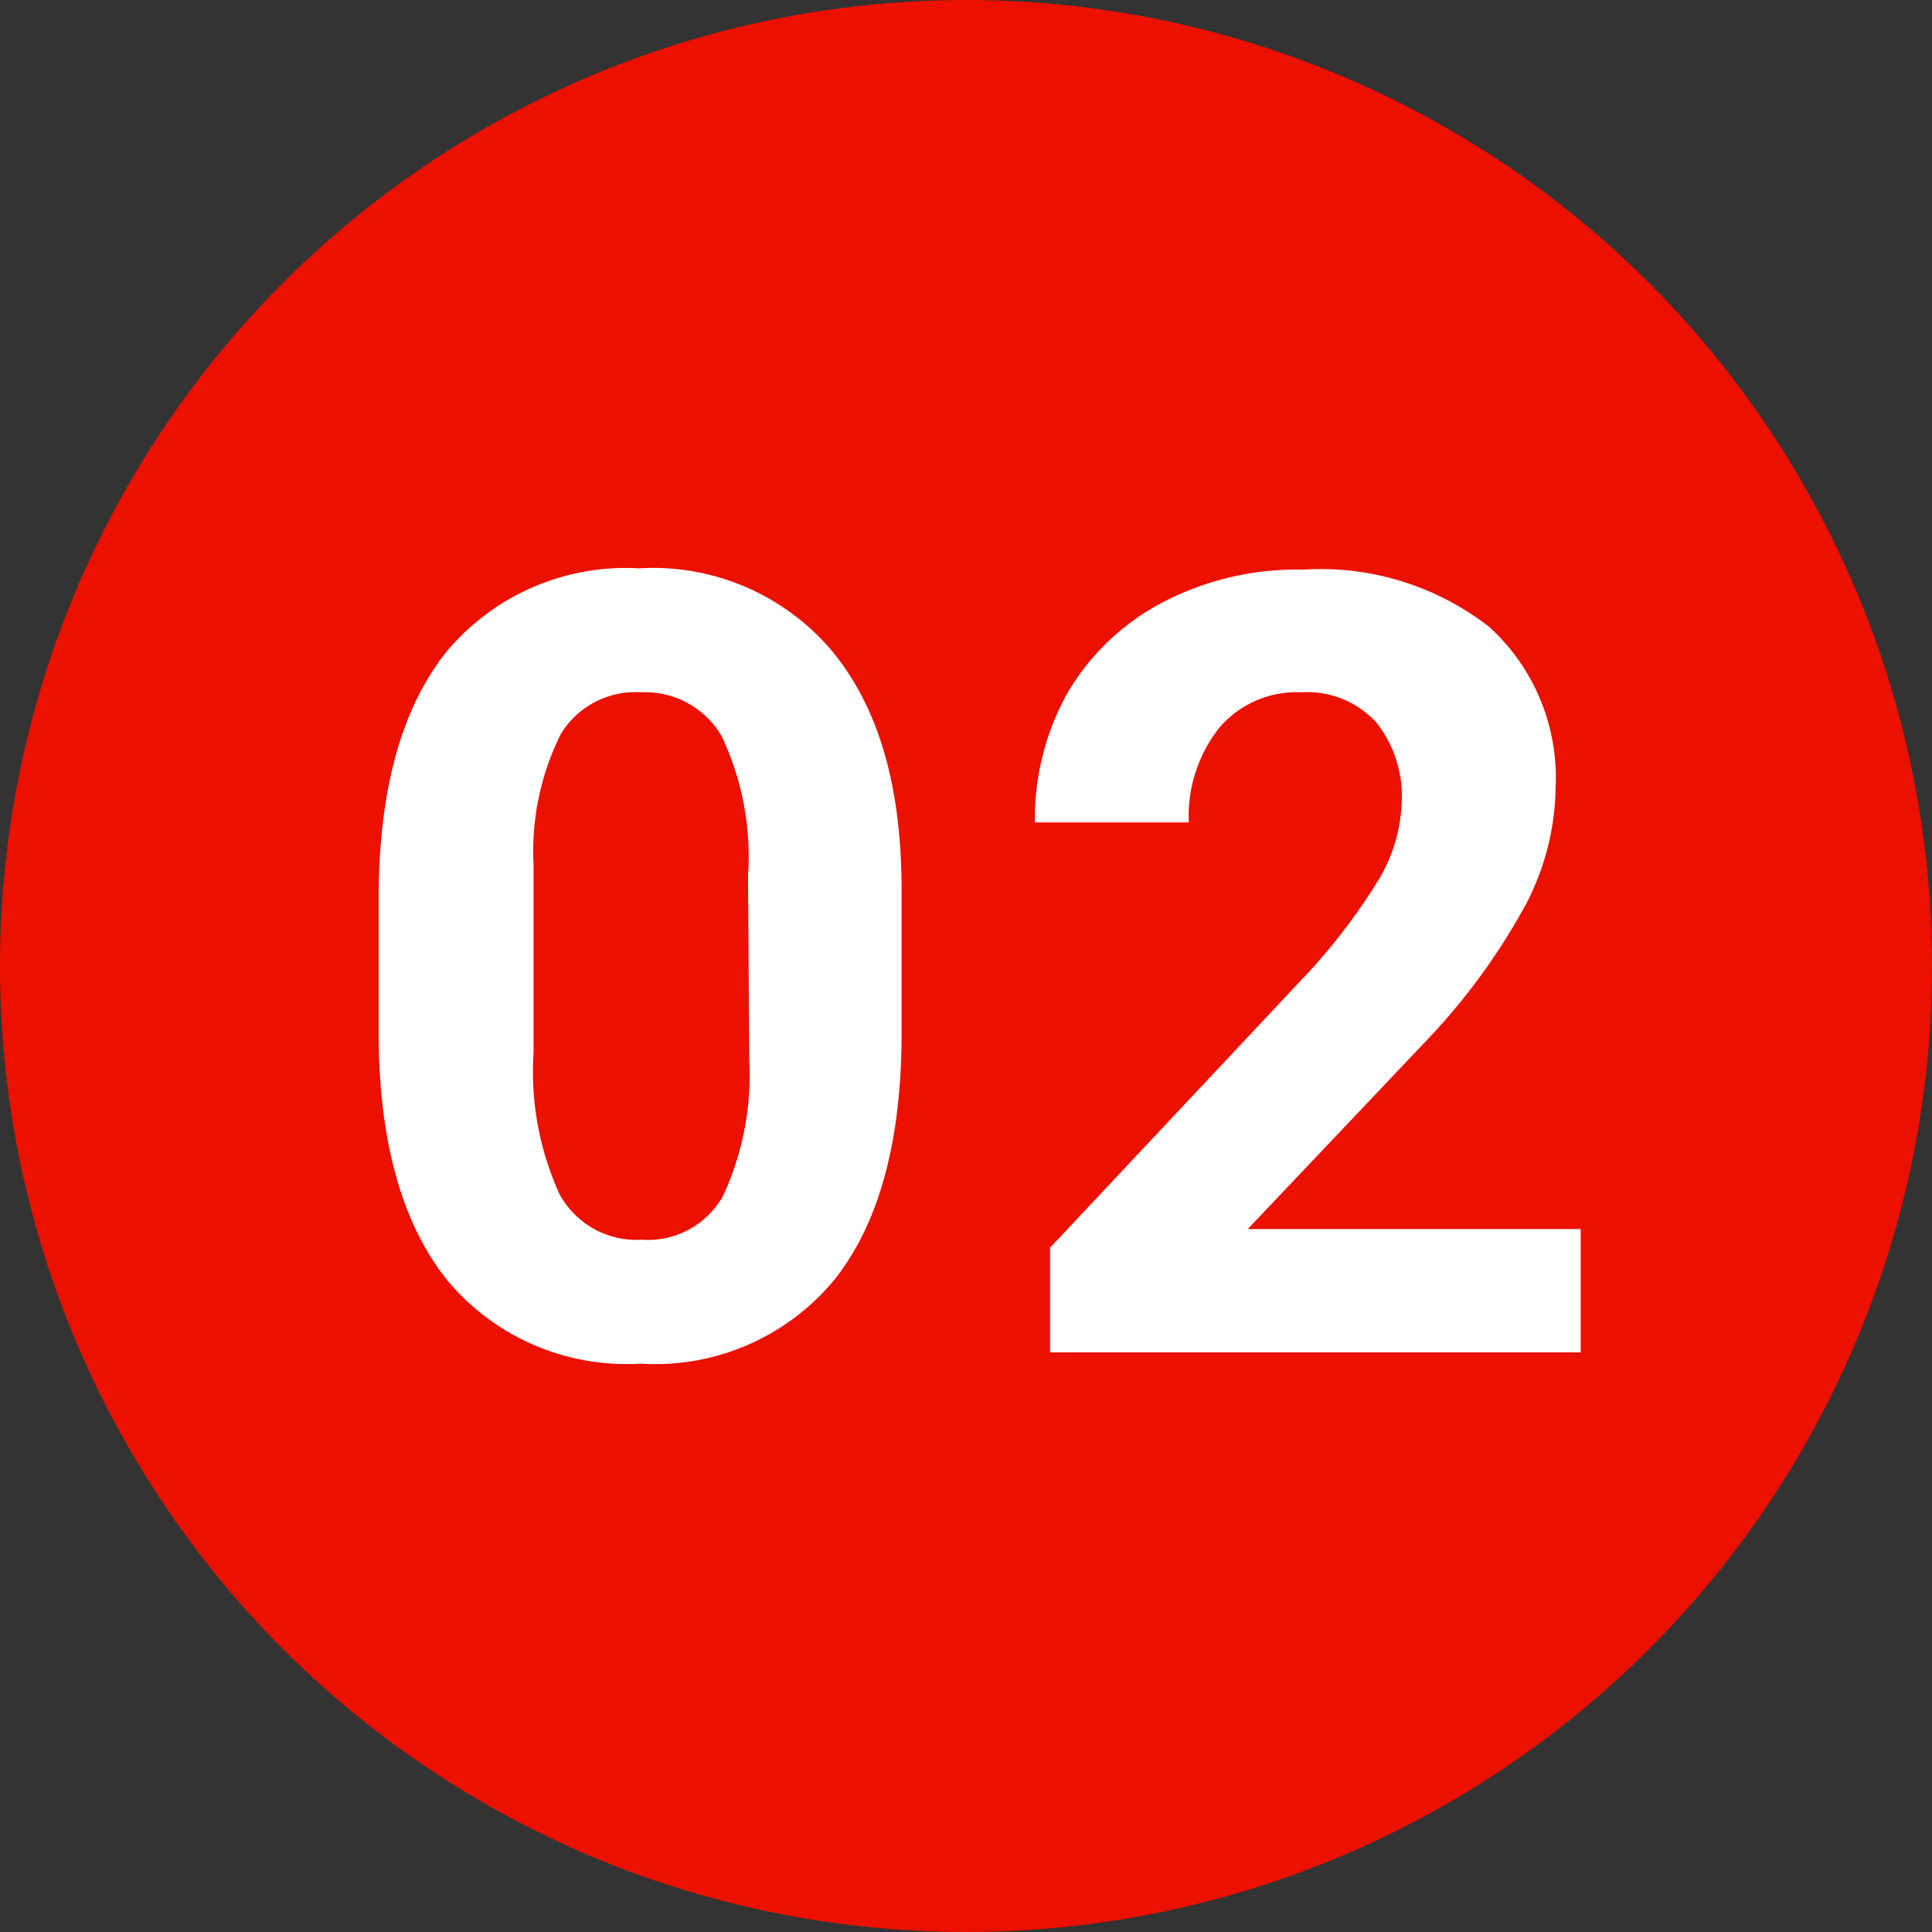 <svg xmlns="http://www.w3.org/2000/svg" viewBox="0 0 60 60"><rect x="0" y="0" width="60" height="60" fill="#333333" stroke="none"/><defs><style>.cls-1{fill:#eb1000;}.cls-2{fill:#fff;}</style></defs><g id="Layer_2" data-name="Layer 2"><g id="Layer_1-2" data-name="Layer 1"><circle class="cls-1" cx="30" cy="30" r="30"/><path class="cls-2" d="M28,32.08q0,5-2.06,7.63a7.22,7.22,0,0,1-6.05,2.64,7.25,7.25,0,0,1-6-2.59q-2.07-2.59-2.13-7.43V27.9q0-5,2.09-7.64a7.26,7.26,0,0,1,6-2.61,7.27,7.27,0,0,1,6,2.58C27.3,22,28,24.43,28,27.66Zm-4.77-4.87a8.73,8.73,0,0,0-.82-4.35A2.75,2.75,0,0,0,19.9,21.5a2.71,2.71,0,0,0-2.48,1.29,8.16,8.16,0,0,0-.85,4.06V32.7a9.16,9.16,0,0,0,.8,4.37,2.71,2.71,0,0,0,2.56,1.43,2.67,2.67,0,0,0,2.53-1.37,8.94,8.94,0,0,0,.81-4.2Z"/><path class="cls-2" d="M49.09,42H32.61V38.75l7.78-8.29a18.64,18.64,0,0,0,2.37-3.05,5,5,0,0,0,.77-2.48,3.67,3.67,0,0,0-.81-2.52,2.92,2.92,0,0,0-2.31-.91,3.15,3.15,0,0,0-2.55,1.11,4.42,4.42,0,0,0-.94,2.93H32.14a8,8,0,0,1,1-4,7.42,7.42,0,0,1,3-2.85,9,9,0,0,1,4.34-1,8.51,8.51,0,0,1,5.77,1.78,6.32,6.32,0,0,1,2.06,5,8,8,0,0,1-.93,3.63,19.93,19.93,0,0,1-3.17,4.31l-5.46,5.76H49.09Z"/></g></g></svg>